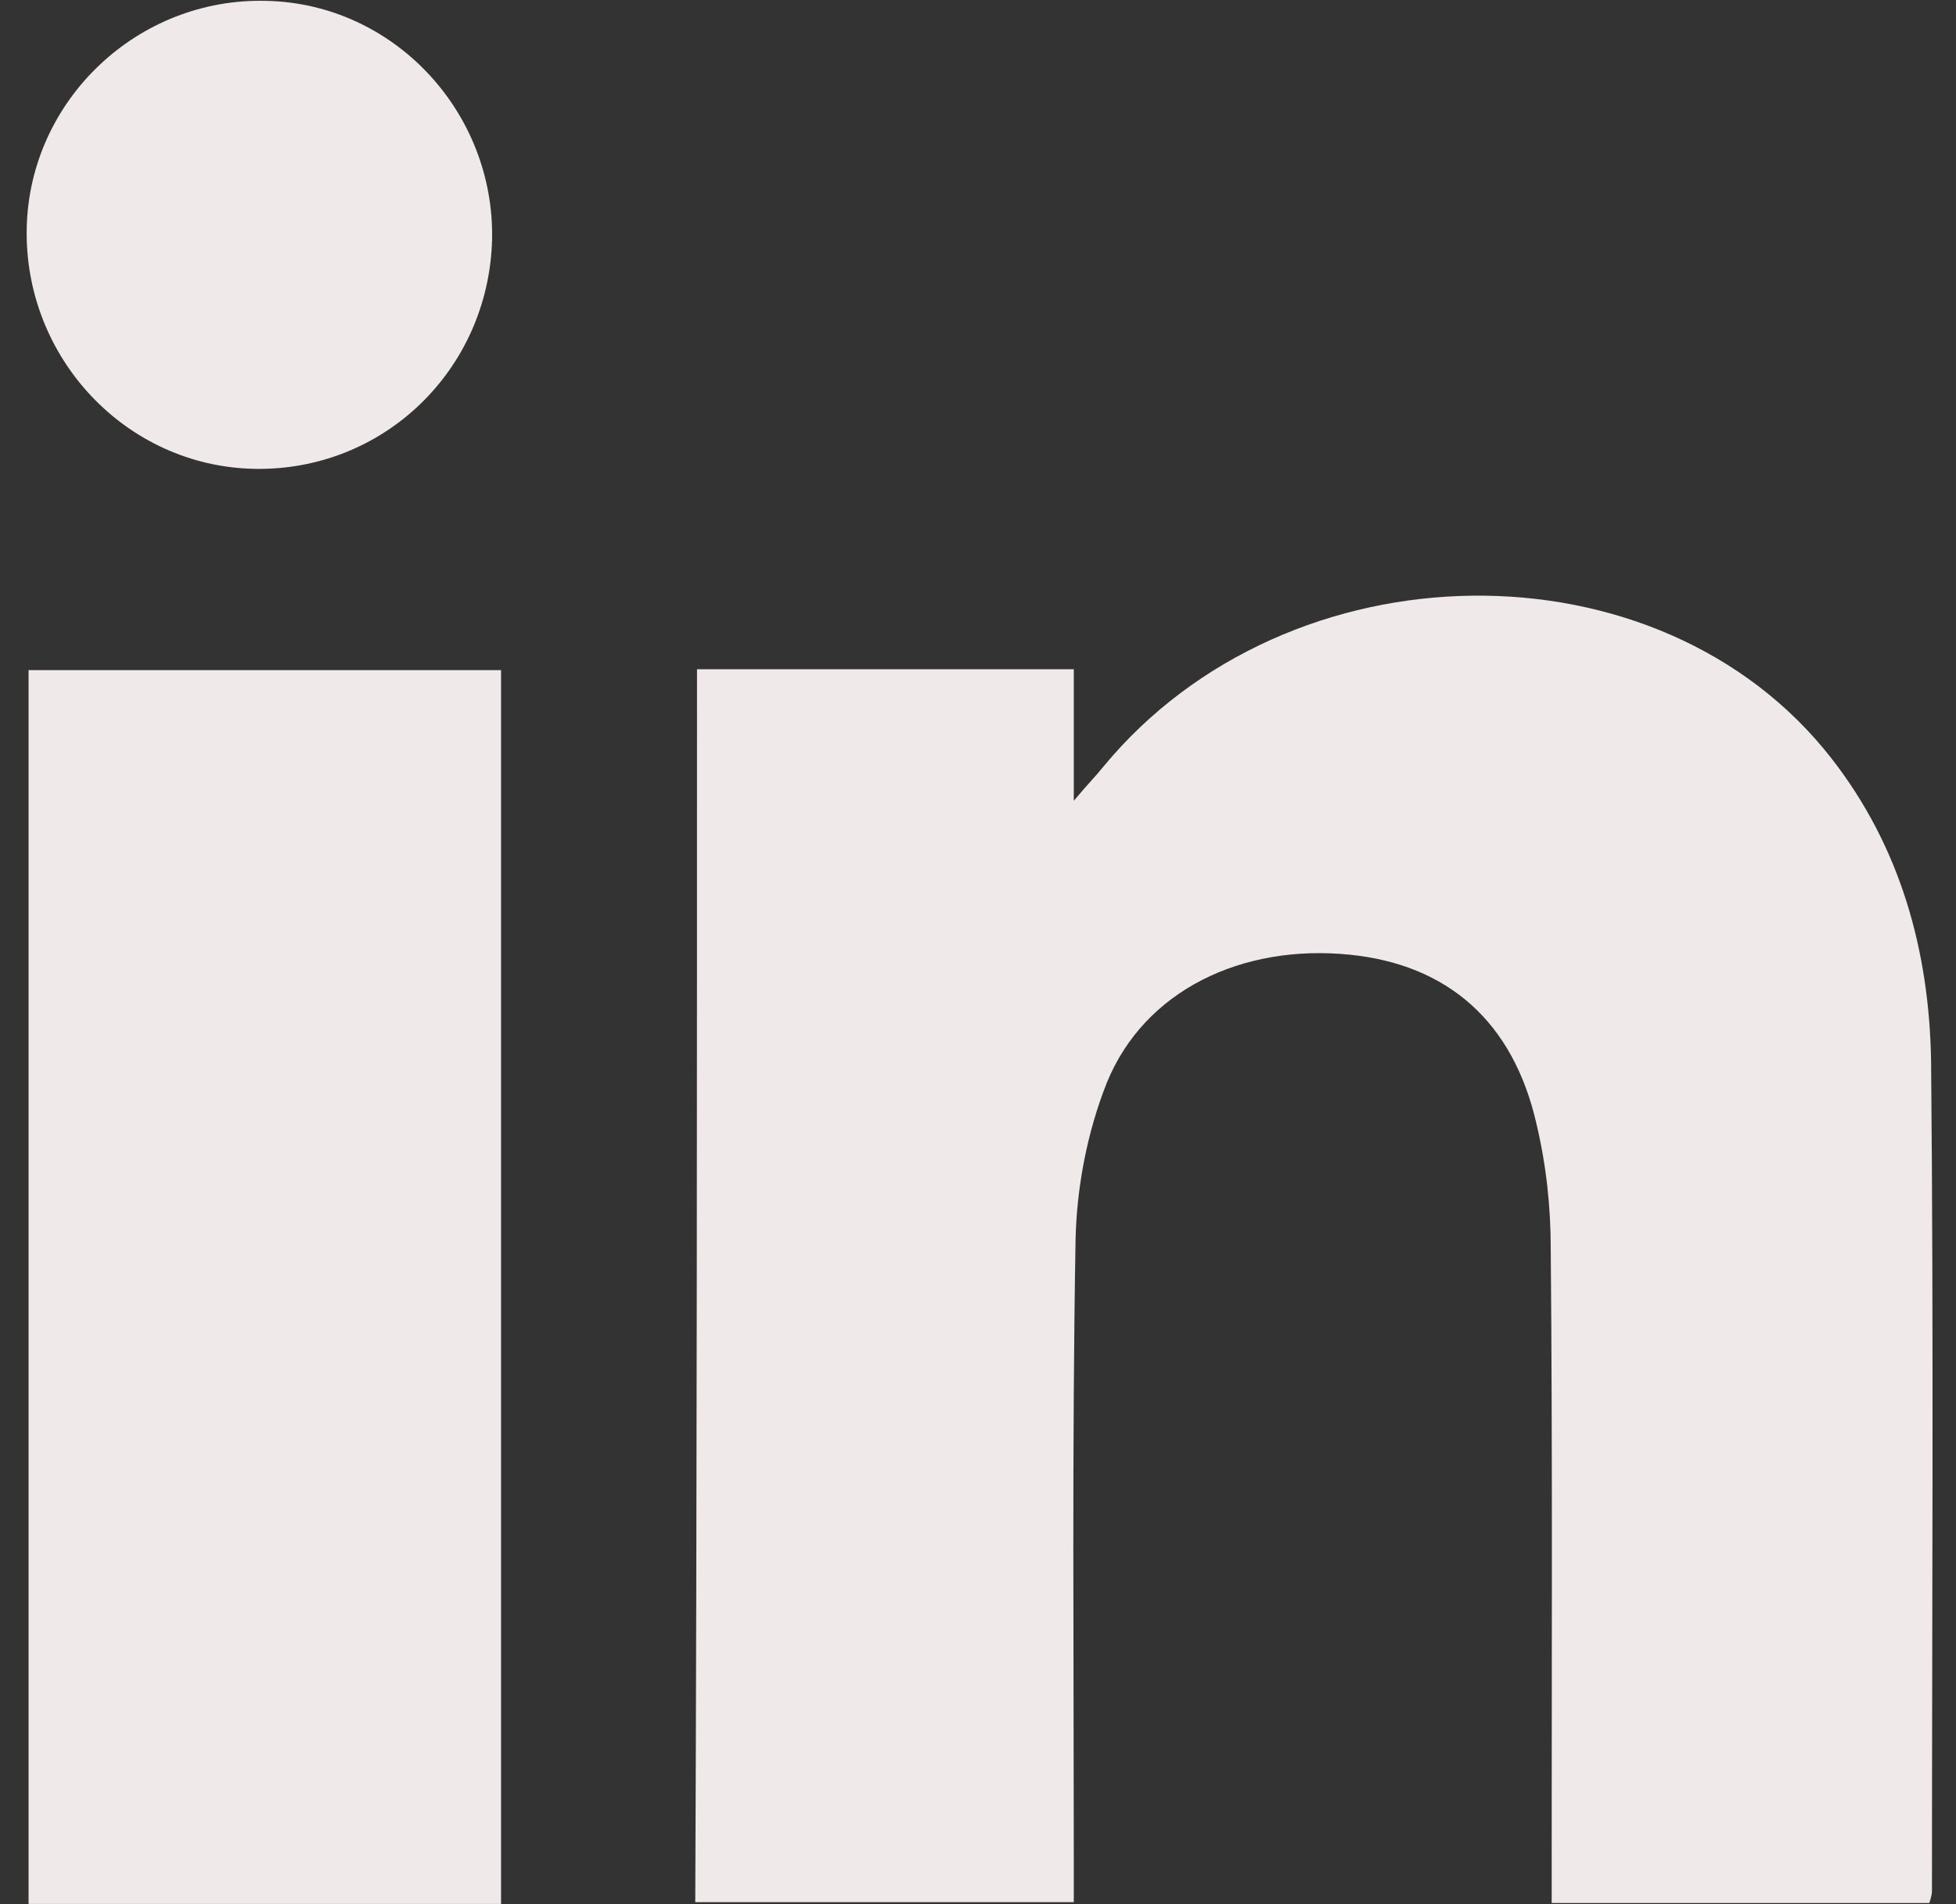 <svg width="38" height="37" viewBox="0 0 38 37" fill="none" xmlns="http://www.w3.org/2000/svg">
<rect x="0" y="0" width="38" height="37" fill="#333333" stroke="none"/>
<path d="M13.541 13.004C15.976 13.004 18.375 13.004 20.861 13.004C20.861 13.787 20.861 14.569 20.861 15.56C21.139 15.229 21.295 15.073 21.434 14.899C25.033 10.536 32.248 10.449 35.586 14.743C36.925 16.464 37.481 18.48 37.516 20.619C37.568 25.991 37.533 31.363 37.533 36.735C37.533 36.805 37.516 36.874 37.481 36.978C35.065 36.978 32.648 36.978 30.145 36.978C30.145 36.7 30.145 36.457 30.145 36.196C30.145 32.215 30.162 28.251 30.127 24.27C30.127 23.453 30.04 22.636 29.849 21.836C29.397 19.854 28.128 18.741 26.215 18.55C24.129 18.341 22.234 19.245 21.504 21.036C21.122 21.992 20.913 23.088 20.895 24.113C20.826 28.112 20.861 32.111 20.861 36.109C20.861 36.37 20.861 36.631 20.861 36.961C18.409 36.961 15.993 36.961 13.507 36.961C13.541 29.016 13.541 21.054 13.541 13.004Z" fill="#EFE9E9"/>
<path d="M9.734 36.996C6.639 36.996 3.614 36.996 0.555 36.996C0.555 28.999 0.555 21.036 0.555 13.021C3.614 13.021 6.657 13.021 9.734 13.021C9.734 21.001 9.734 28.981 9.734 36.996Z" fill="#EFE9E9"/>
<path d="M9.56 4.659C9.49 7.197 7.439 9.162 4.935 9.11C2.449 9.058 0.467 6.954 0.519 4.433C0.571 1.947 2.675 -0.052 5.178 0.017C7.647 0.07 9.612 2.173 9.56 4.659Z" fill="#EFE9E9"/>
</svg>
